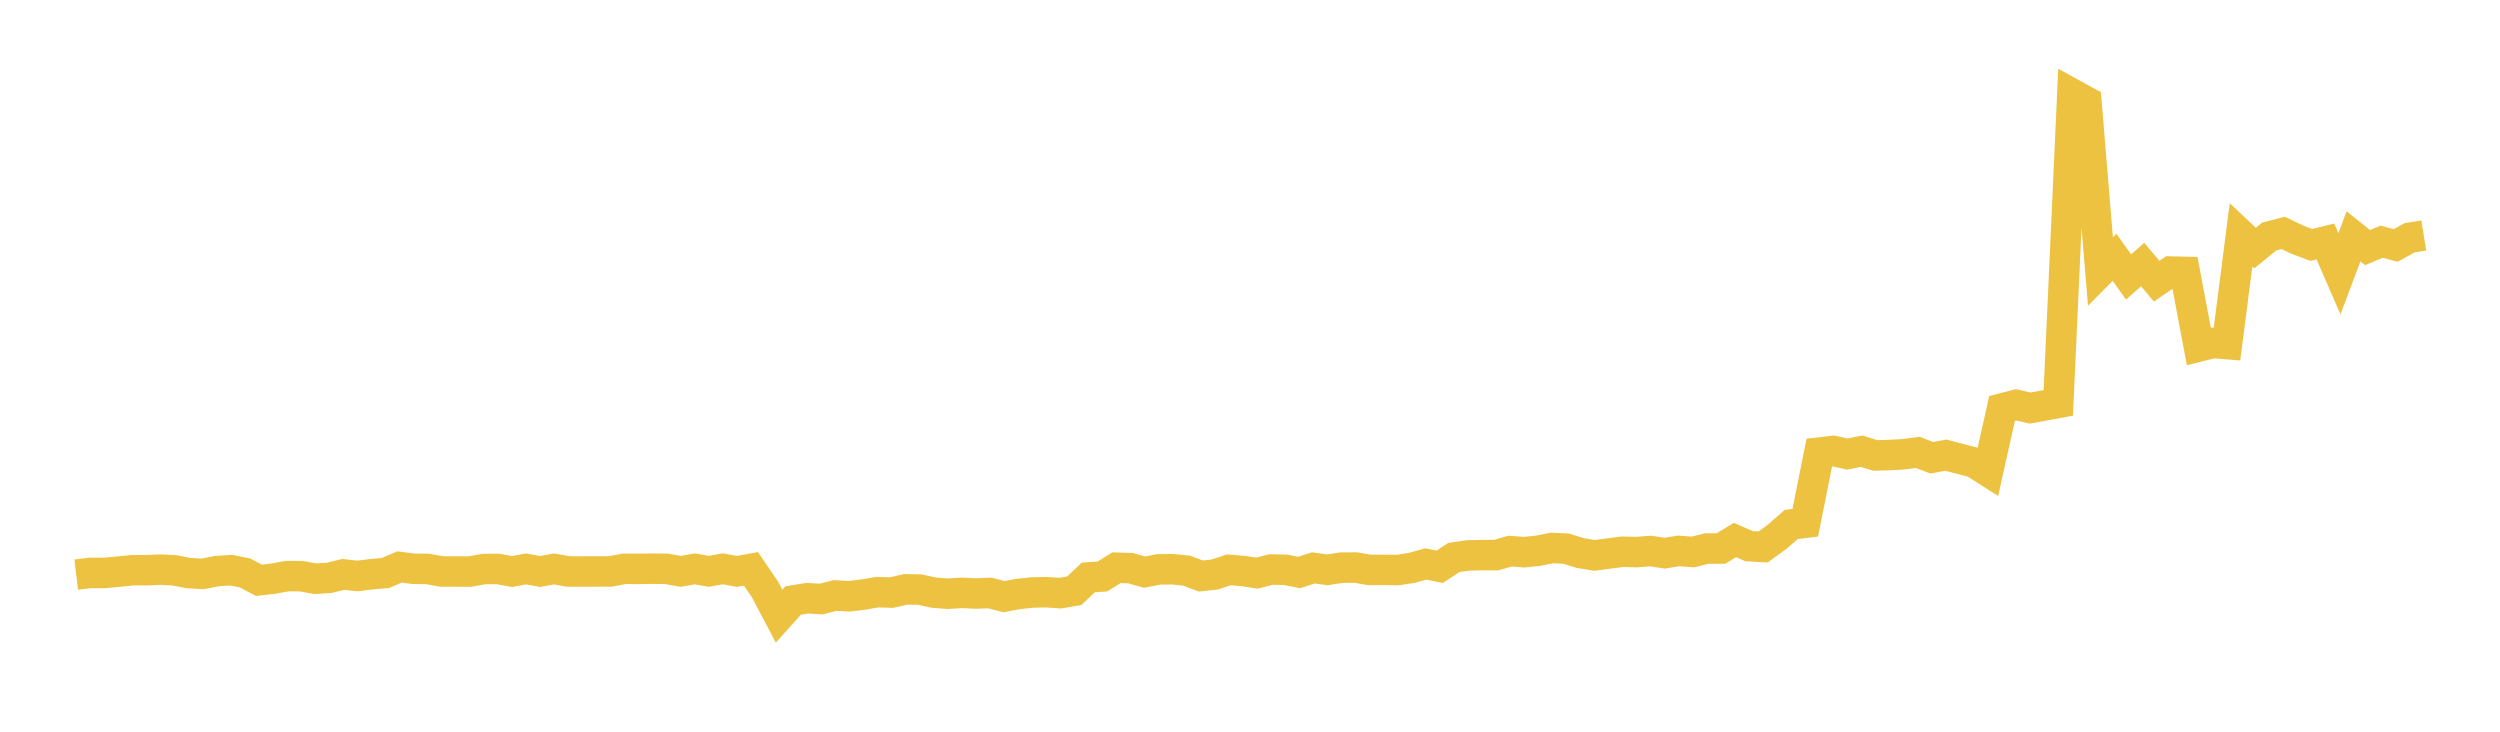 <svg width="164" height="48" xmlns="http://www.w3.org/2000/svg" xmlns:xlink="http://www.w3.org/1999/xlink"><path fill="none" stroke="rgb(237,194,64)" stroke-width="2" d="M5,37.694L5.922,37.584L6.844,37.585L7.766,37.501L8.689,37.408L9.611,37.409L10.533,37.367L11.455,37.415L12.377,37.597L13.299,37.647L14.222,37.465L15.144,37.404L16.066,37.583L16.988,38.067L17.91,37.963L18.832,37.792L19.754,37.796L20.677,37.964L21.599,37.906L22.521,37.68L23.443,37.784L24.365,37.669L25.287,37.59L26.21,37.193L27.132,37.313L28.054,37.323L28.976,37.491L29.898,37.492L30.82,37.495L31.743,37.327L32.665,37.324L33.587,37.492L34.509,37.321L35.431,37.49L36.353,37.322L37.275,37.49L38.198,37.489L39.12,37.488L40.042,37.484L40.964,37.315L41.886,37.319L42.808,37.306L43.731,37.318L44.653,37.482L45.575,37.319L46.497,37.48L47.419,37.313L48.341,37.484L49.263,37.316L50.186,38.673L51.108,40.421L52.03,39.394L52.952,39.243L53.874,39.297L54.796,39.063L55.719,39.116L56.641,39.003L57.563,38.844L58.485,38.874L59.407,38.661L60.329,38.676L61.251,38.877L62.174,38.949L63.096,38.891L64.018,38.934L64.94,38.9L65.862,39.141L66.784,38.968L67.707,38.869L68.629,38.847L69.551,38.911L70.473,38.752L71.395,37.879L72.317,37.819L73.24,37.243L74.162,37.271L75.084,37.532L76.006,37.352L76.928,37.341L77.85,37.436L78.772,37.786L79.695,37.687L80.617,37.381L81.539,37.458L82.461,37.598L83.383,37.36L84.305,37.378L85.228,37.555L86.15,37.254L87.072,37.382L87.994,37.238L88.916,37.228L89.838,37.386L90.76,37.384L91.683,37.394L92.605,37.255L93.527,36.996L94.449,37.181L95.371,36.57L96.293,36.435L97.216,36.414L98.138,36.418L99.06,36.152L99.982,36.225L100.904,36.126L101.826,35.946L102.749,35.993L103.671,36.28L104.593,36.436L105.515,36.313L106.437,36.194L107.359,36.219L108.281,36.147L109.204,36.289L110.126,36.139L111.048,36.212L111.97,35.982L112.892,35.986L113.814,35.422L114.737,35.831L115.659,35.881L116.581,35.214L117.503,34.405L118.425,34.293L119.347,29.689L120.269,29.582L121.192,29.789L122.114,29.599L123.036,29.878L123.958,29.85L124.88,29.8L125.802,29.676L126.725,30.03L127.647,29.857L128.569,30.101L129.491,30.341L130.413,30.927L131.335,26.793L132.257,26.557L133.18,26.769L134.102,26.601L135.024,26.429L135.946,6.16L136.868,6.668L137.79,17.814L138.713,16.882L139.635,18.169L140.557,17.355L141.479,18.447L142.401,17.814L143.323,17.836L144.246,22.731L145.168,22.5L146.09,22.574L147.012,15.402L147.934,16.272L148.856,15.519L149.778,15.277L150.701,15.72L151.623,16.069L152.545,15.838L153.467,17.96L154.389,15.504L155.311,16.243L156.234,15.856L157.156,16.103L158.078,15.595L159,15.447"></path></svg>